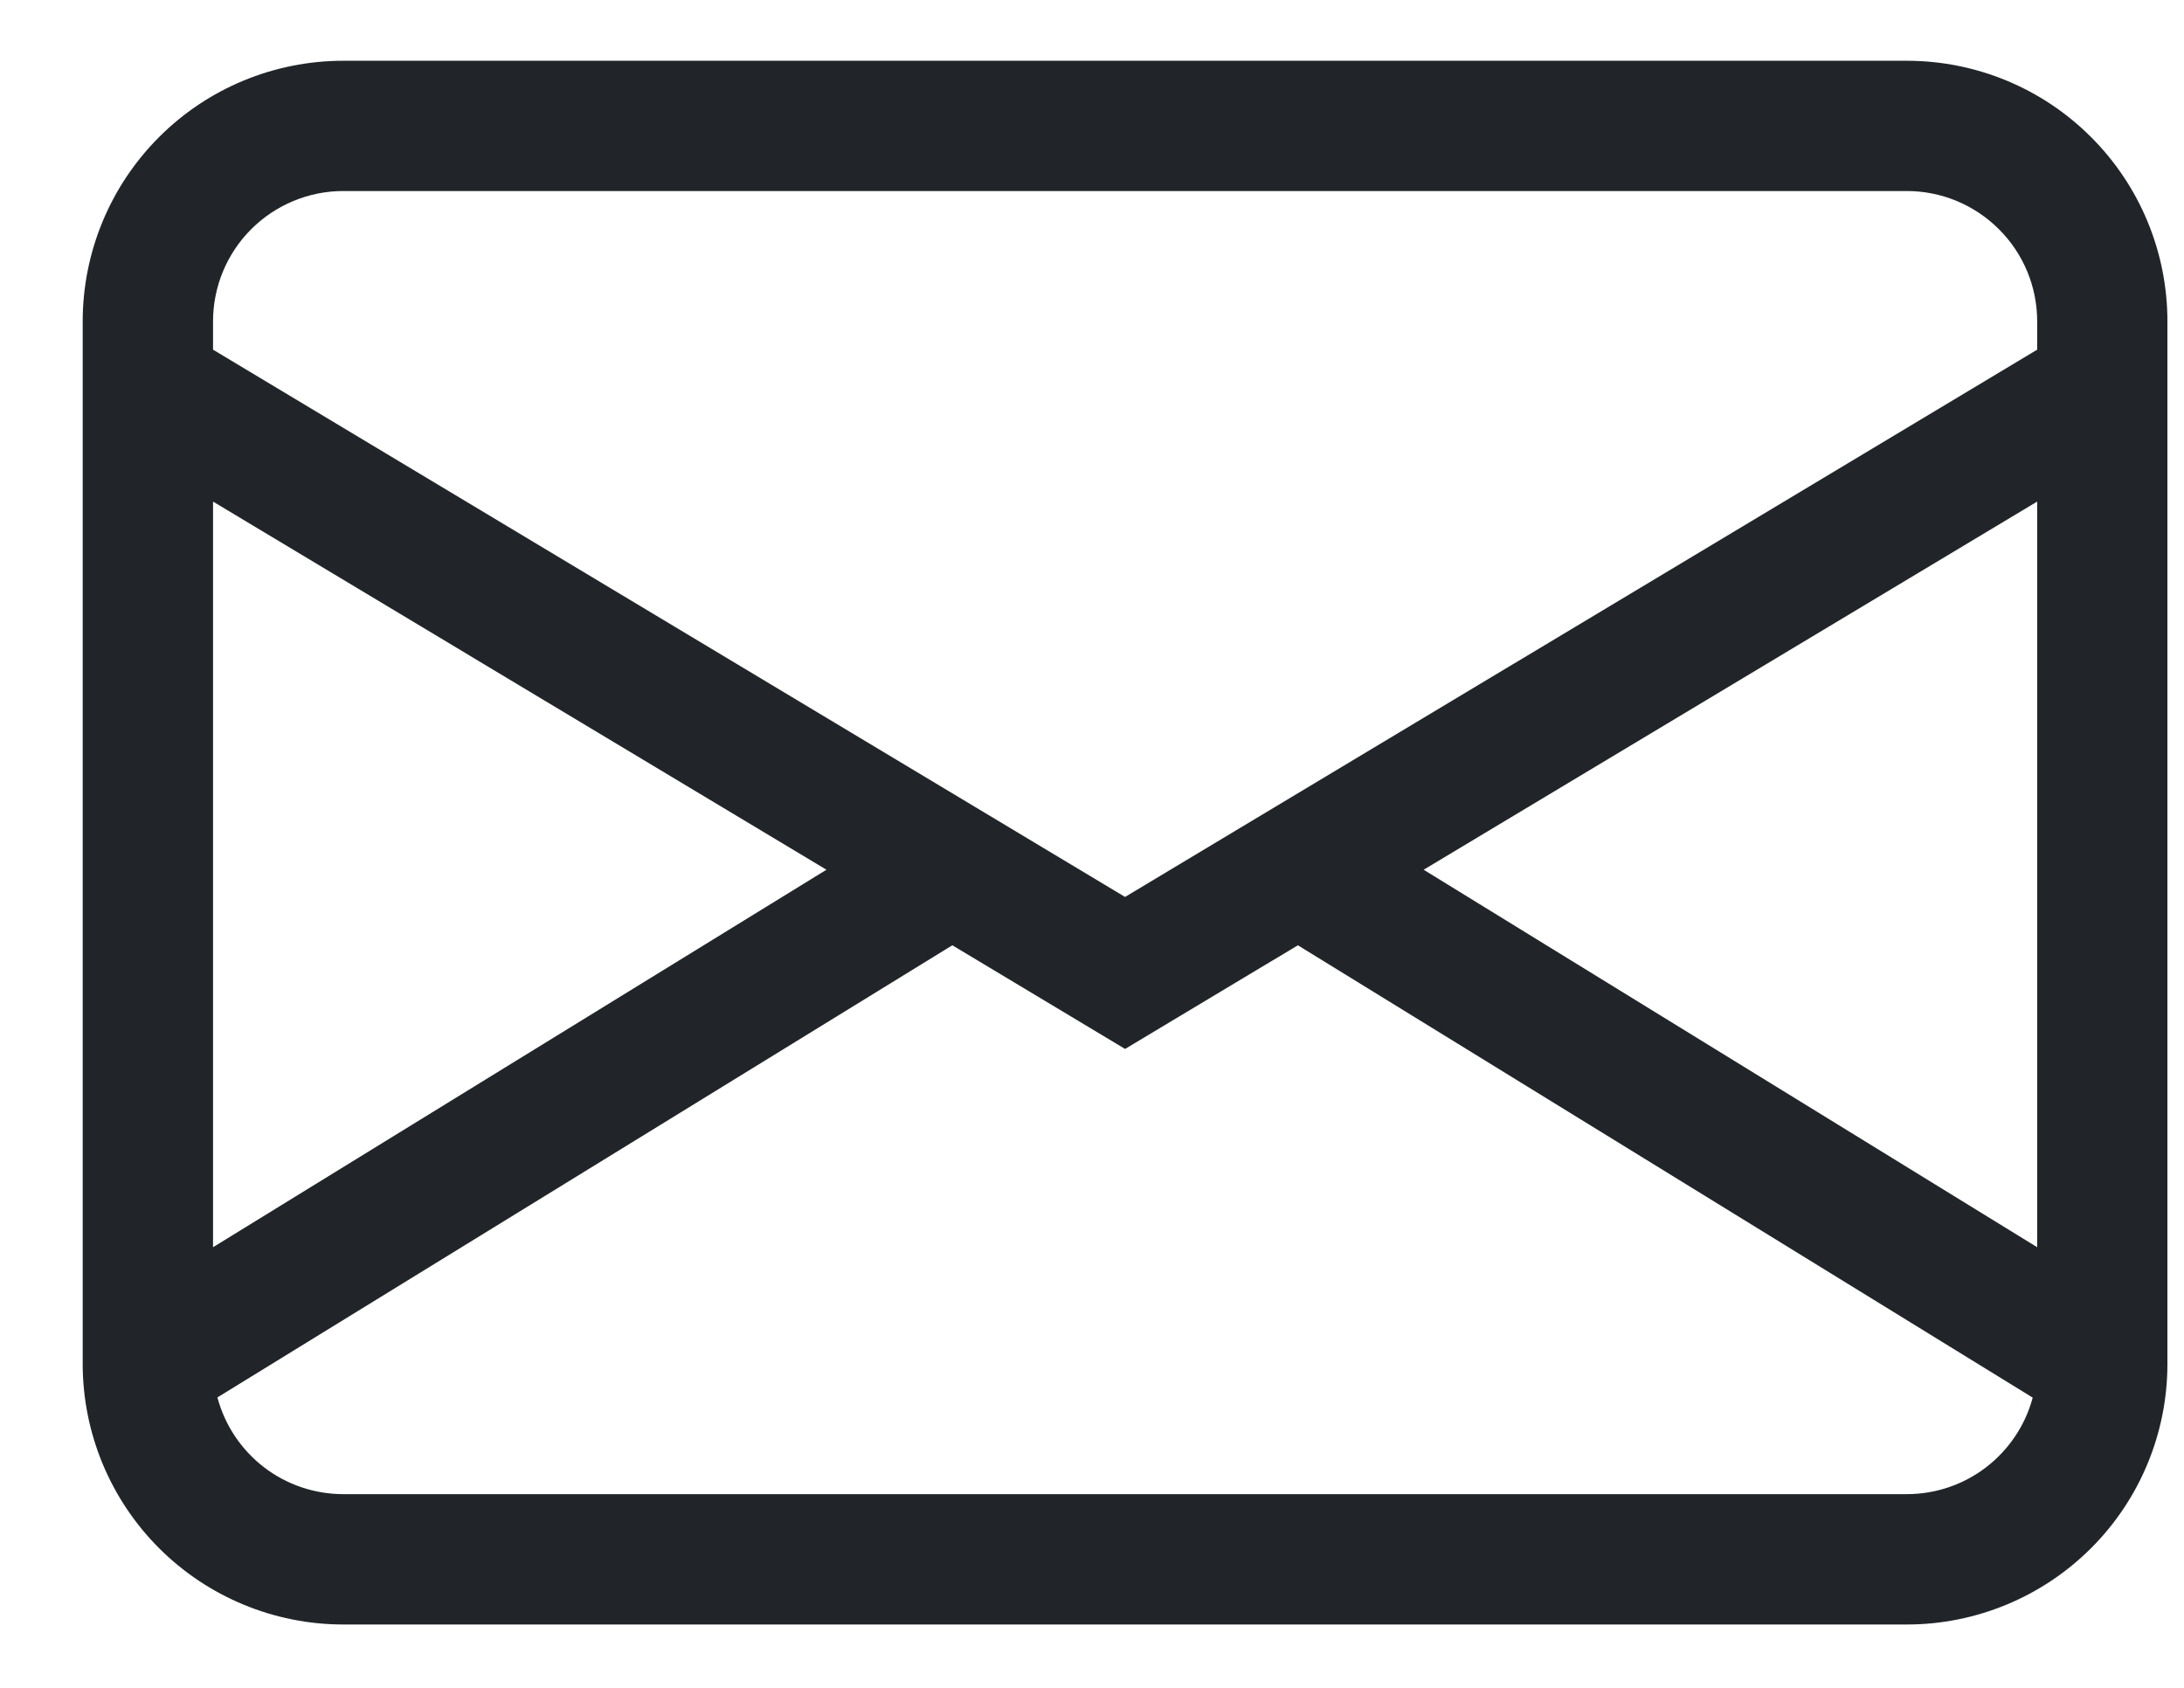 <svg width="22" height="17" viewBox="0 0 22 17" fill="none" xmlns="http://www.w3.org/2000/svg">
<path d="M0.833 3.237C0.833 2.541 1.11 1.873 1.602 1.381C2.094 0.888 2.762 0.612 3.458 0.612H19.208C19.904 0.612 20.572 0.888 21.064 1.381C21.557 1.873 21.833 2.541 21.833 3.237V13.737C21.833 14.433 21.557 15.101 21.064 15.593C20.572 16.085 19.904 16.362 19.208 16.362H3.458C2.762 16.362 2.094 16.085 1.602 15.593C1.11 15.101 0.833 14.433 0.833 13.737V3.237ZM3.458 1.924C3.11 1.924 2.776 2.063 2.53 2.309C2.284 2.555 2.146 2.889 2.146 3.237V3.522L11.333 9.034L20.521 3.522V3.237C20.521 2.889 20.383 2.555 20.136 2.309C19.89 2.063 19.556 1.924 19.208 1.924H3.458ZM20.521 5.052L14.341 8.76L20.521 12.562V5.052ZM20.476 14.077L13.074 9.521L11.333 10.565L9.593 9.521L2.19 14.075C2.265 14.355 2.43 14.602 2.659 14.778C2.888 14.954 3.169 15.049 3.458 15.049H19.208C19.497 15.049 19.778 14.954 20.007 14.778C20.236 14.602 20.401 14.356 20.476 14.077ZM2.146 12.562L8.325 8.76L2.146 5.052V12.562Z" fill="#212529"/>
</svg>
